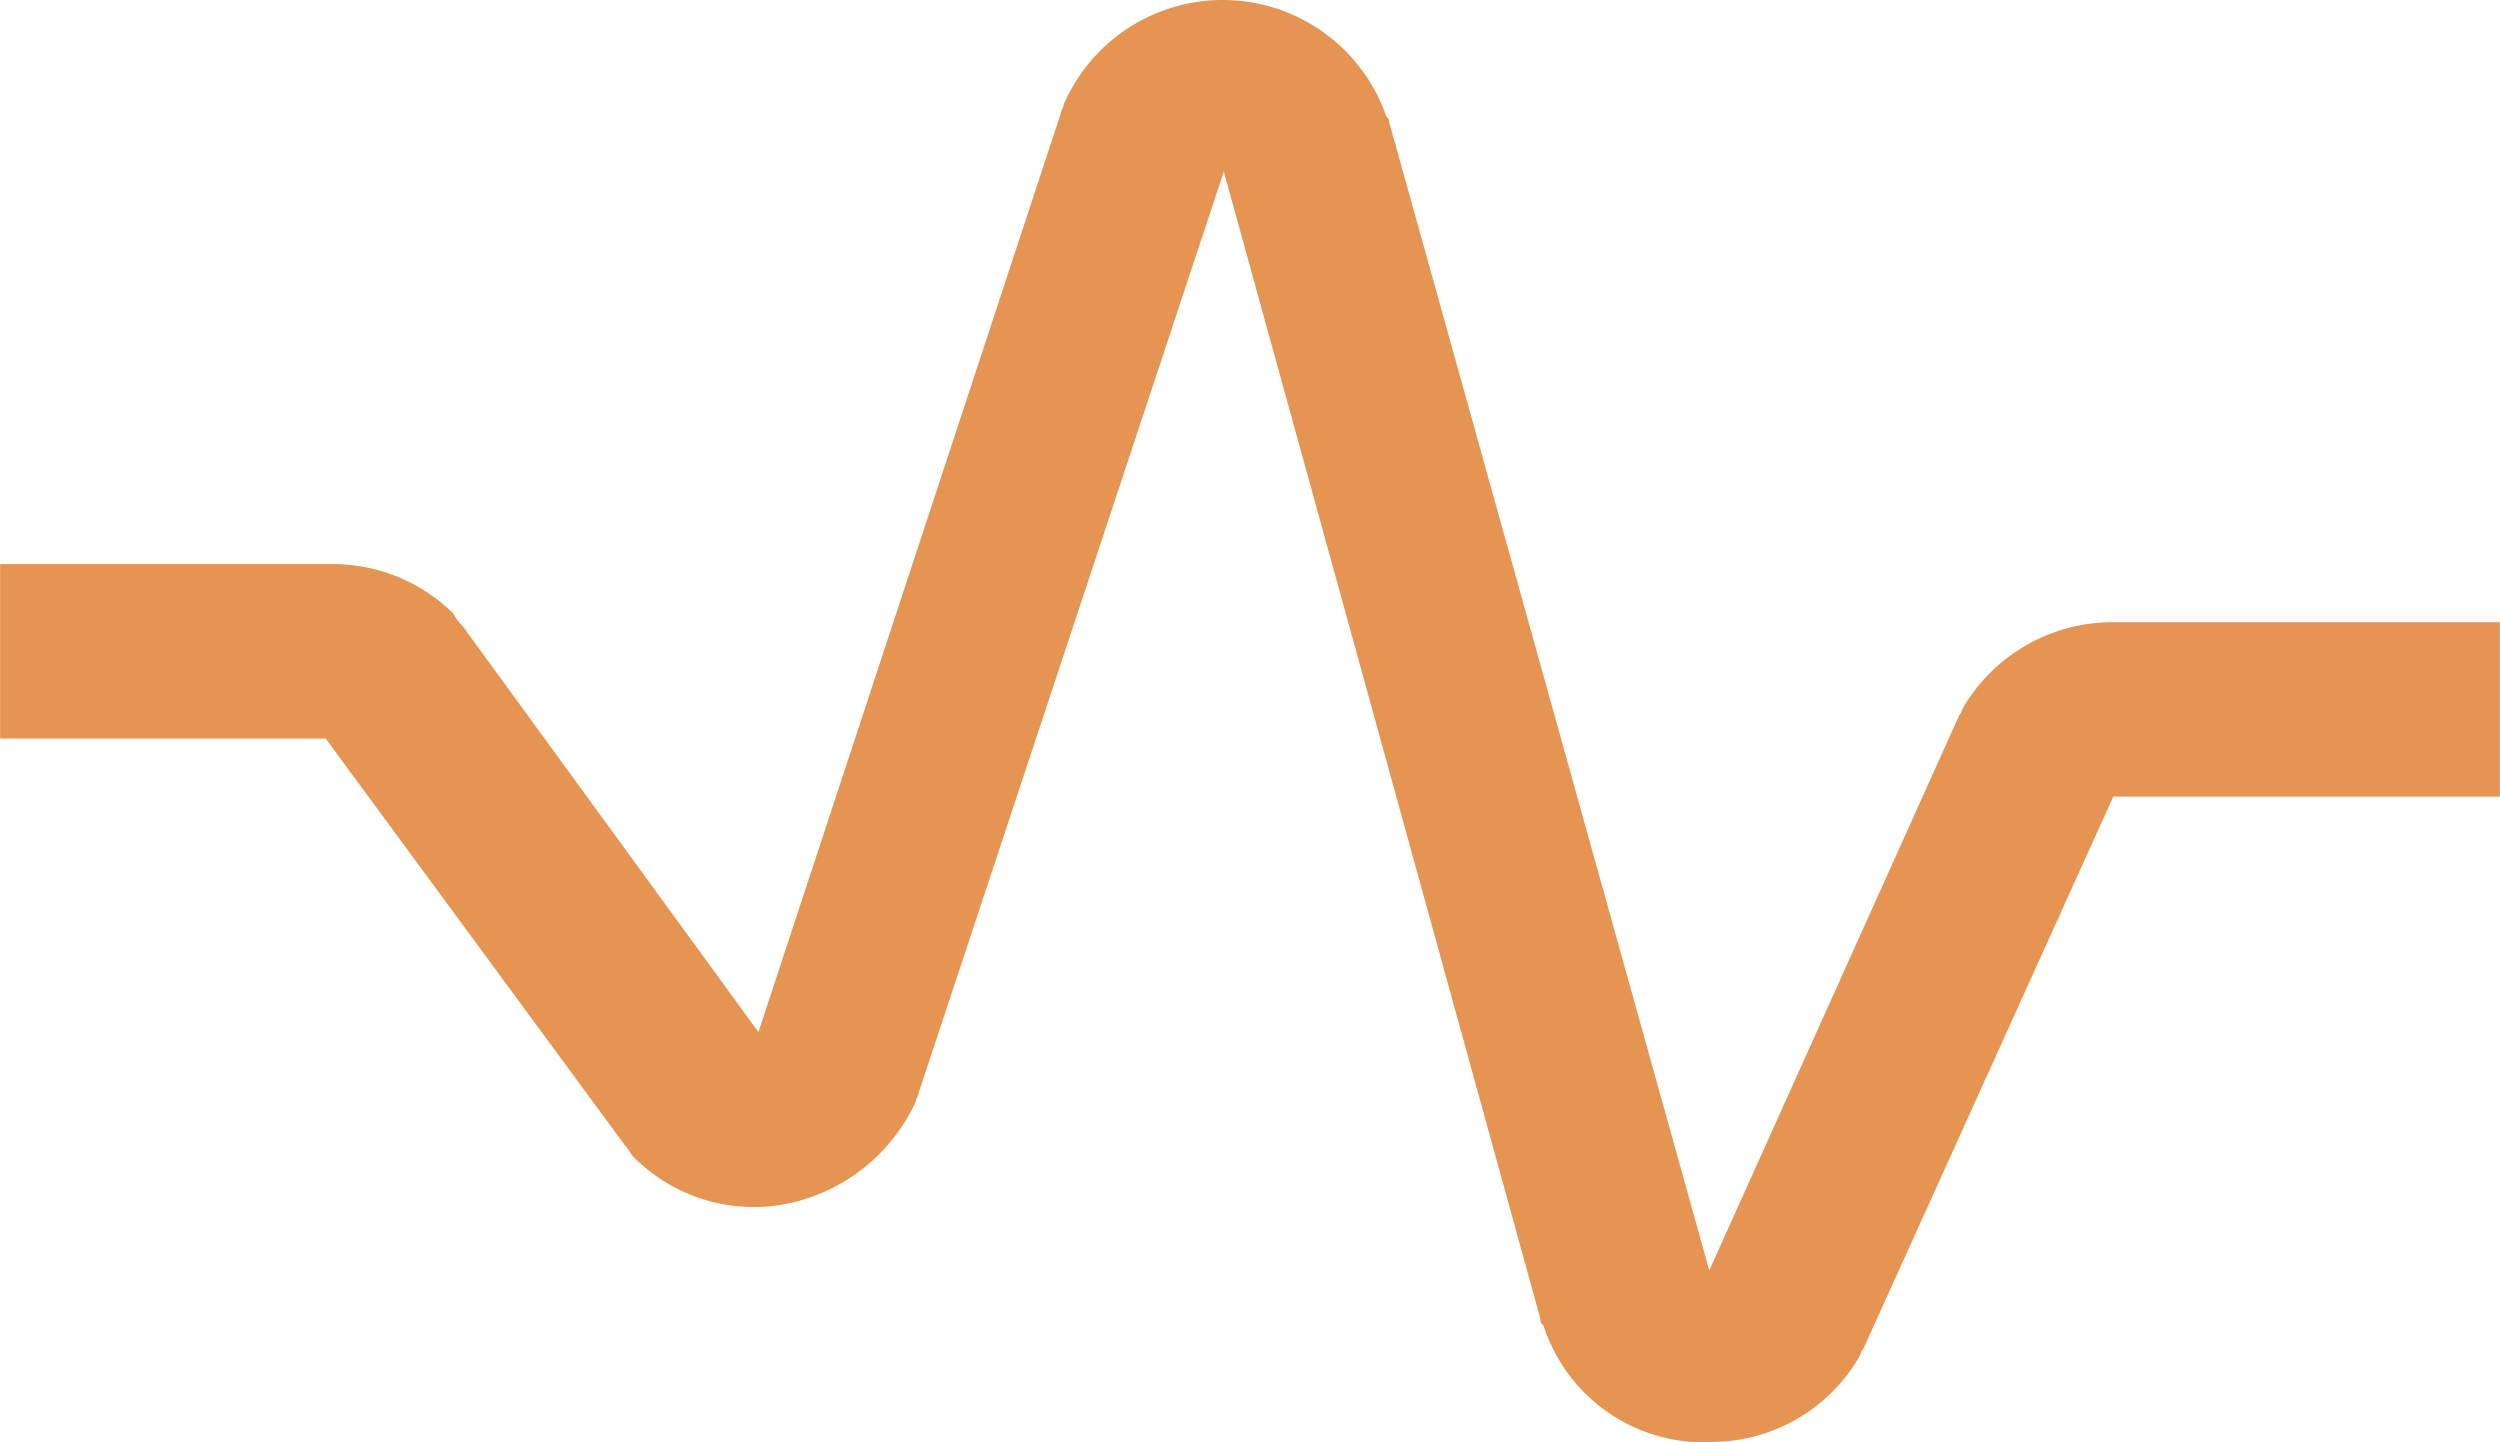 <svg xmlns="http://www.w3.org/2000/svg" width="38.272" height="22.074" viewBox="0 0 38.272 22.074">
    <path data-name="Path 19248" d="M118.766 160.873c.044.044.089.133.133.178a2.591 2.591 0 0 0 2.359.712 2.782 2.782 0 0 0 1.958-1.558c0-.044.044-.089.044-.133l4.673-14.107 4.851 17.578c0 .044 0 .044.044.089a2.581 2.581 0 0 0 2.27 1.78h.267a2.618 2.618 0 0 0 2.314-1.335.156.156 0 0 1 .044-.089l3.827-8.455h5.919v-2.67h-5.919a2.656 2.656 0 0 0-2.314 1.335.156.156 0 0 1-.044.089l-3.827 8.5-4.9-17.578c0-.044 0-.044-.044-.089a2.651 2.651 0 0 0-4.94-.178c0 .044-.044.089-.044.133l-4.628 14.063-4.539-6.23a.615.615 0 0 1-.133-.178 2.623 2.623 0 0 0-1.869-.756H109.2v2.67h4.984z" transform="translate(-109.198 -143.338)" style="fill:#e69451"/>
</svg>
